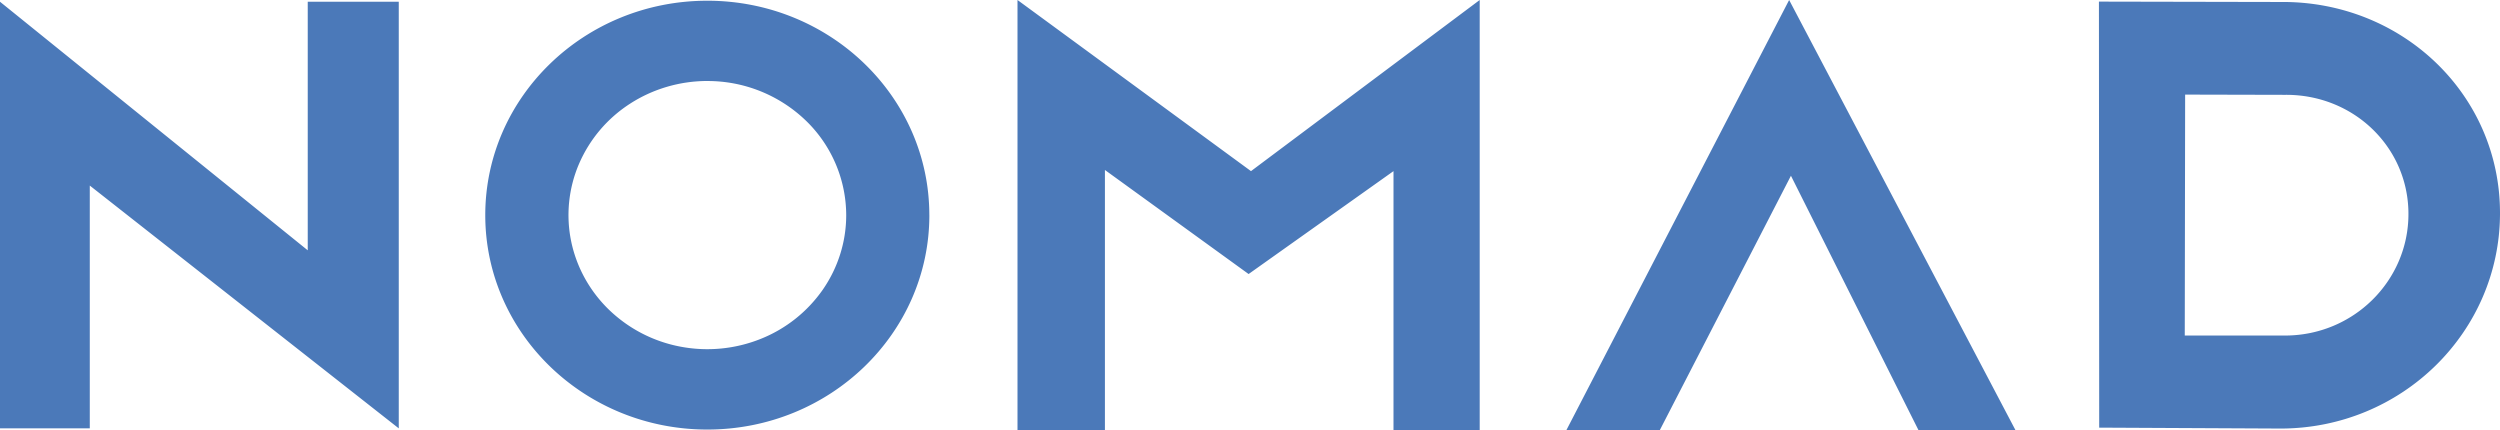 <svg xmlns="http://www.w3.org/2000/svg" width="93" height="16" fill="none" viewBox="0 0 93 16"><path fill="#4B79B9" d="m78.079.06 6.765.014C89.344.034 93 3.5 93 7.928c0 4.428-3.656 8.014-8.165 8.014l-6.745-.034L78.08.061Zm3.194 12.422h3.73c2.536 0 4.591-2.024 4.591-4.522s-2.055-4.456-4.59-4.432l-3.717-.009-.014 8.963ZM58.27 16l8.286-16 8.419 16h-3.608l-4.744-9.462L61.745 16h-3.474ZM37.851 16V0l8.686 6.366L55.045 0v16h-3.207V6.366l-5.39 3.828-5.345-3.871V16H37.85ZM34.572 8.003c0 4.402-3.697 7.976-8.26 7.976-4.564 0-8.26-3.574-8.26-7.976S21.747.027 26.311.027c4.563 0 8.26 3.57 8.26 7.976Zm-8.26-4.99c-1.022.001-2.02.294-2.87.842a5.03 5.03 0 0 0-1.902 2.24 4.83 4.83 0 0 0-.293 2.88c.2.968.692 1.857 1.414 2.554a5.226 5.226 0 0 0 2.645 1.365 5.338 5.338 0 0 0 2.984-.284 5.132 5.132 0 0 0 2.319-1.836c.567-.82.87-1.784.87-2.77a4.904 4.904 0 0 0-1.513-3.529 5.263 5.263 0 0 0-3.654-1.461ZM14.834 15.935 3.34 6.903v9.032H0V.065l11.448 9.247V.064h3.386v15.871Z"/></svg>